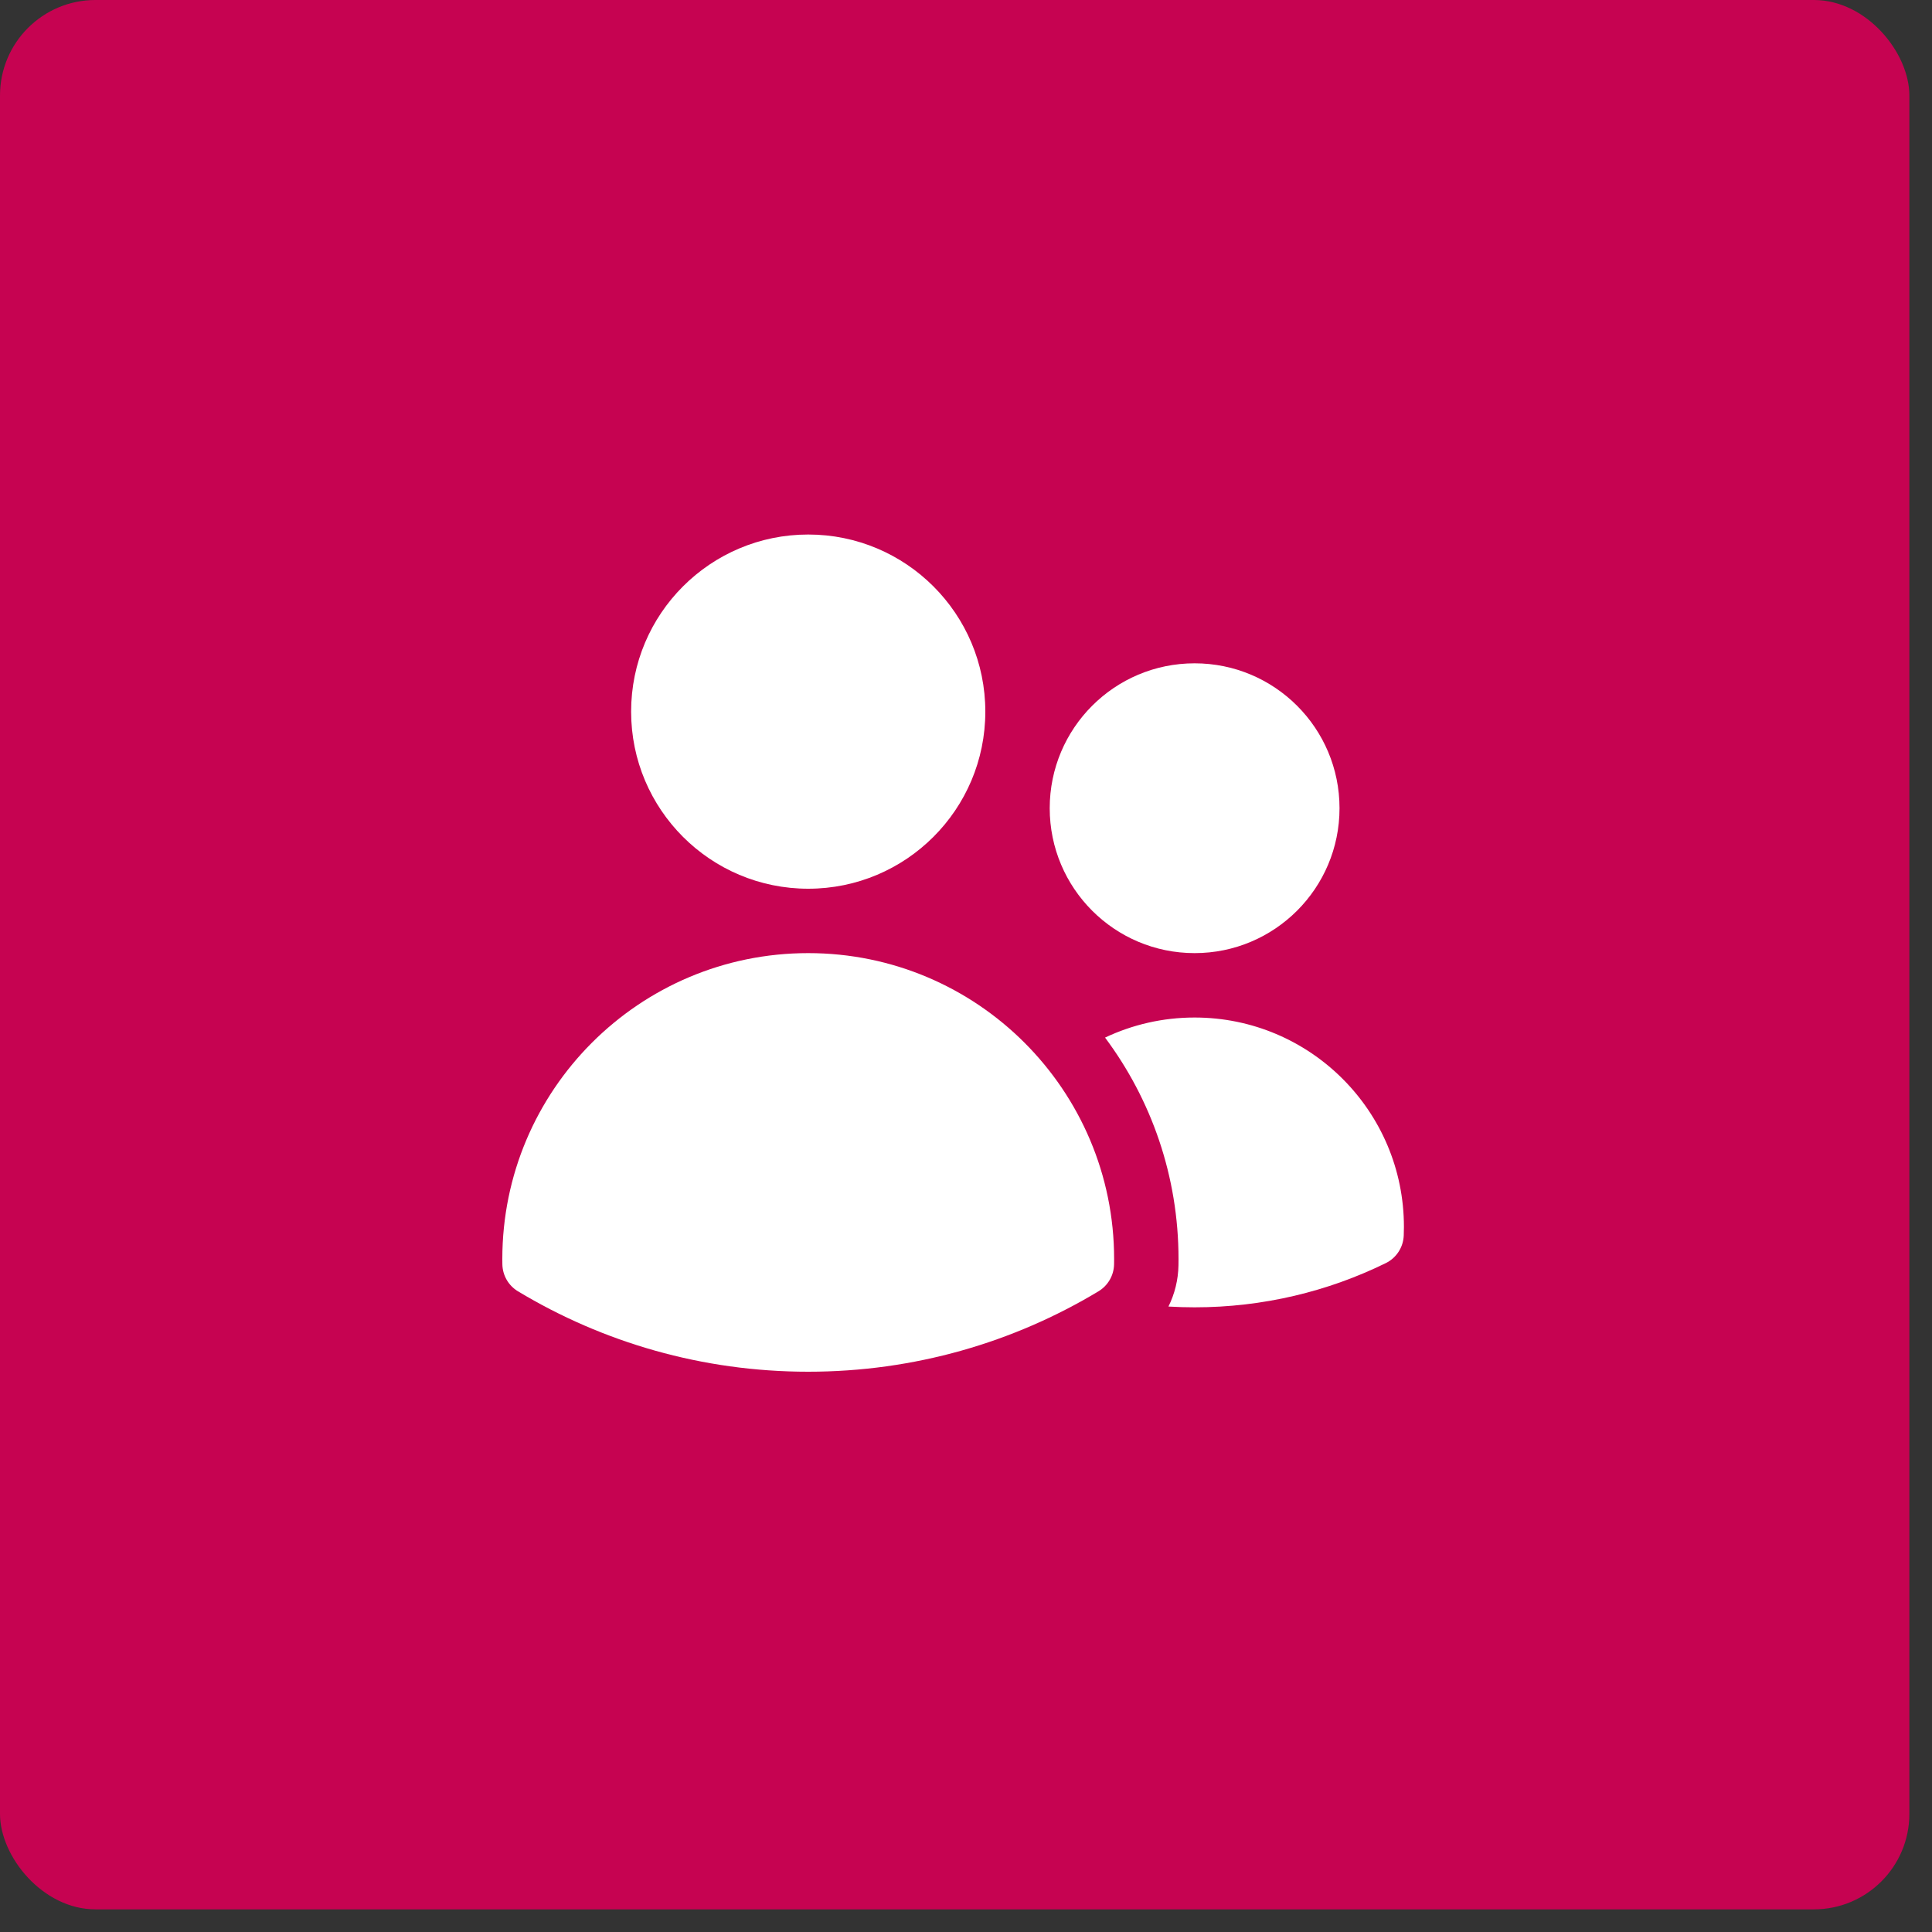 <svg width="75" height="75" viewBox="0 0 75 75" fill="none" xmlns="http://www.w3.org/2000/svg">
<rect x="0" y="0" width="75" height="75" fill="#333333" stroke="none"/>
<rect width="74.121" height="74.121" rx="3.706" fill="#C60351"/>
<path d="M24.5 27.625C24.5 23.828 27.578 20.75 31.375 20.75C35.172 20.75 38.25 23.828 38.25 27.625C38.25 31.422 35.172 34.5 31.375 34.5C27.578 34.5 24.5 31.422 24.5 27.625Z" fill="white"/>
<path d="M40.75 31.375C40.75 28.268 43.268 25.75 46.375 25.75C49.482 25.75 52 28.268 52 31.375C52 34.482 49.482 37 46.375 37C43.268 37 40.75 34.482 40.75 31.375Z" fill="white"/>
<path d="M19.5 48.875C19.5 42.317 24.817 37 31.375 37C37.933 37 43.25 42.317 43.25 48.875V48.879C43.25 48.946 43.249 49.012 43.248 49.078C43.241 49.509 43.012 49.906 42.643 50.128C39.351 52.11 35.494 53.25 31.375 53.25C27.256 53.25 23.399 52.11 20.107 50.128C19.738 49.906 19.509 49.509 19.502 49.078C19.501 49.011 19.5 48.943 19.5 48.875Z" fill="white"/>
<path d="M45.75 48.88C45.75 48.96 45.749 49.041 45.748 49.12C45.738 49.685 45.602 50.23 45.359 50.72C45.695 50.74 46.034 50.75 46.375 50.75C49.034 50.75 51.553 50.134 53.794 49.035C54.206 48.834 54.474 48.423 54.493 47.965C54.497 47.852 54.5 47.739 54.5 47.625C54.5 43.138 50.862 39.5 46.375 39.5C45.131 39.5 43.952 39.78 42.898 40.279C44.689 42.677 45.75 45.652 45.75 48.875V48.88Z" fill="white"/>
</svg>

